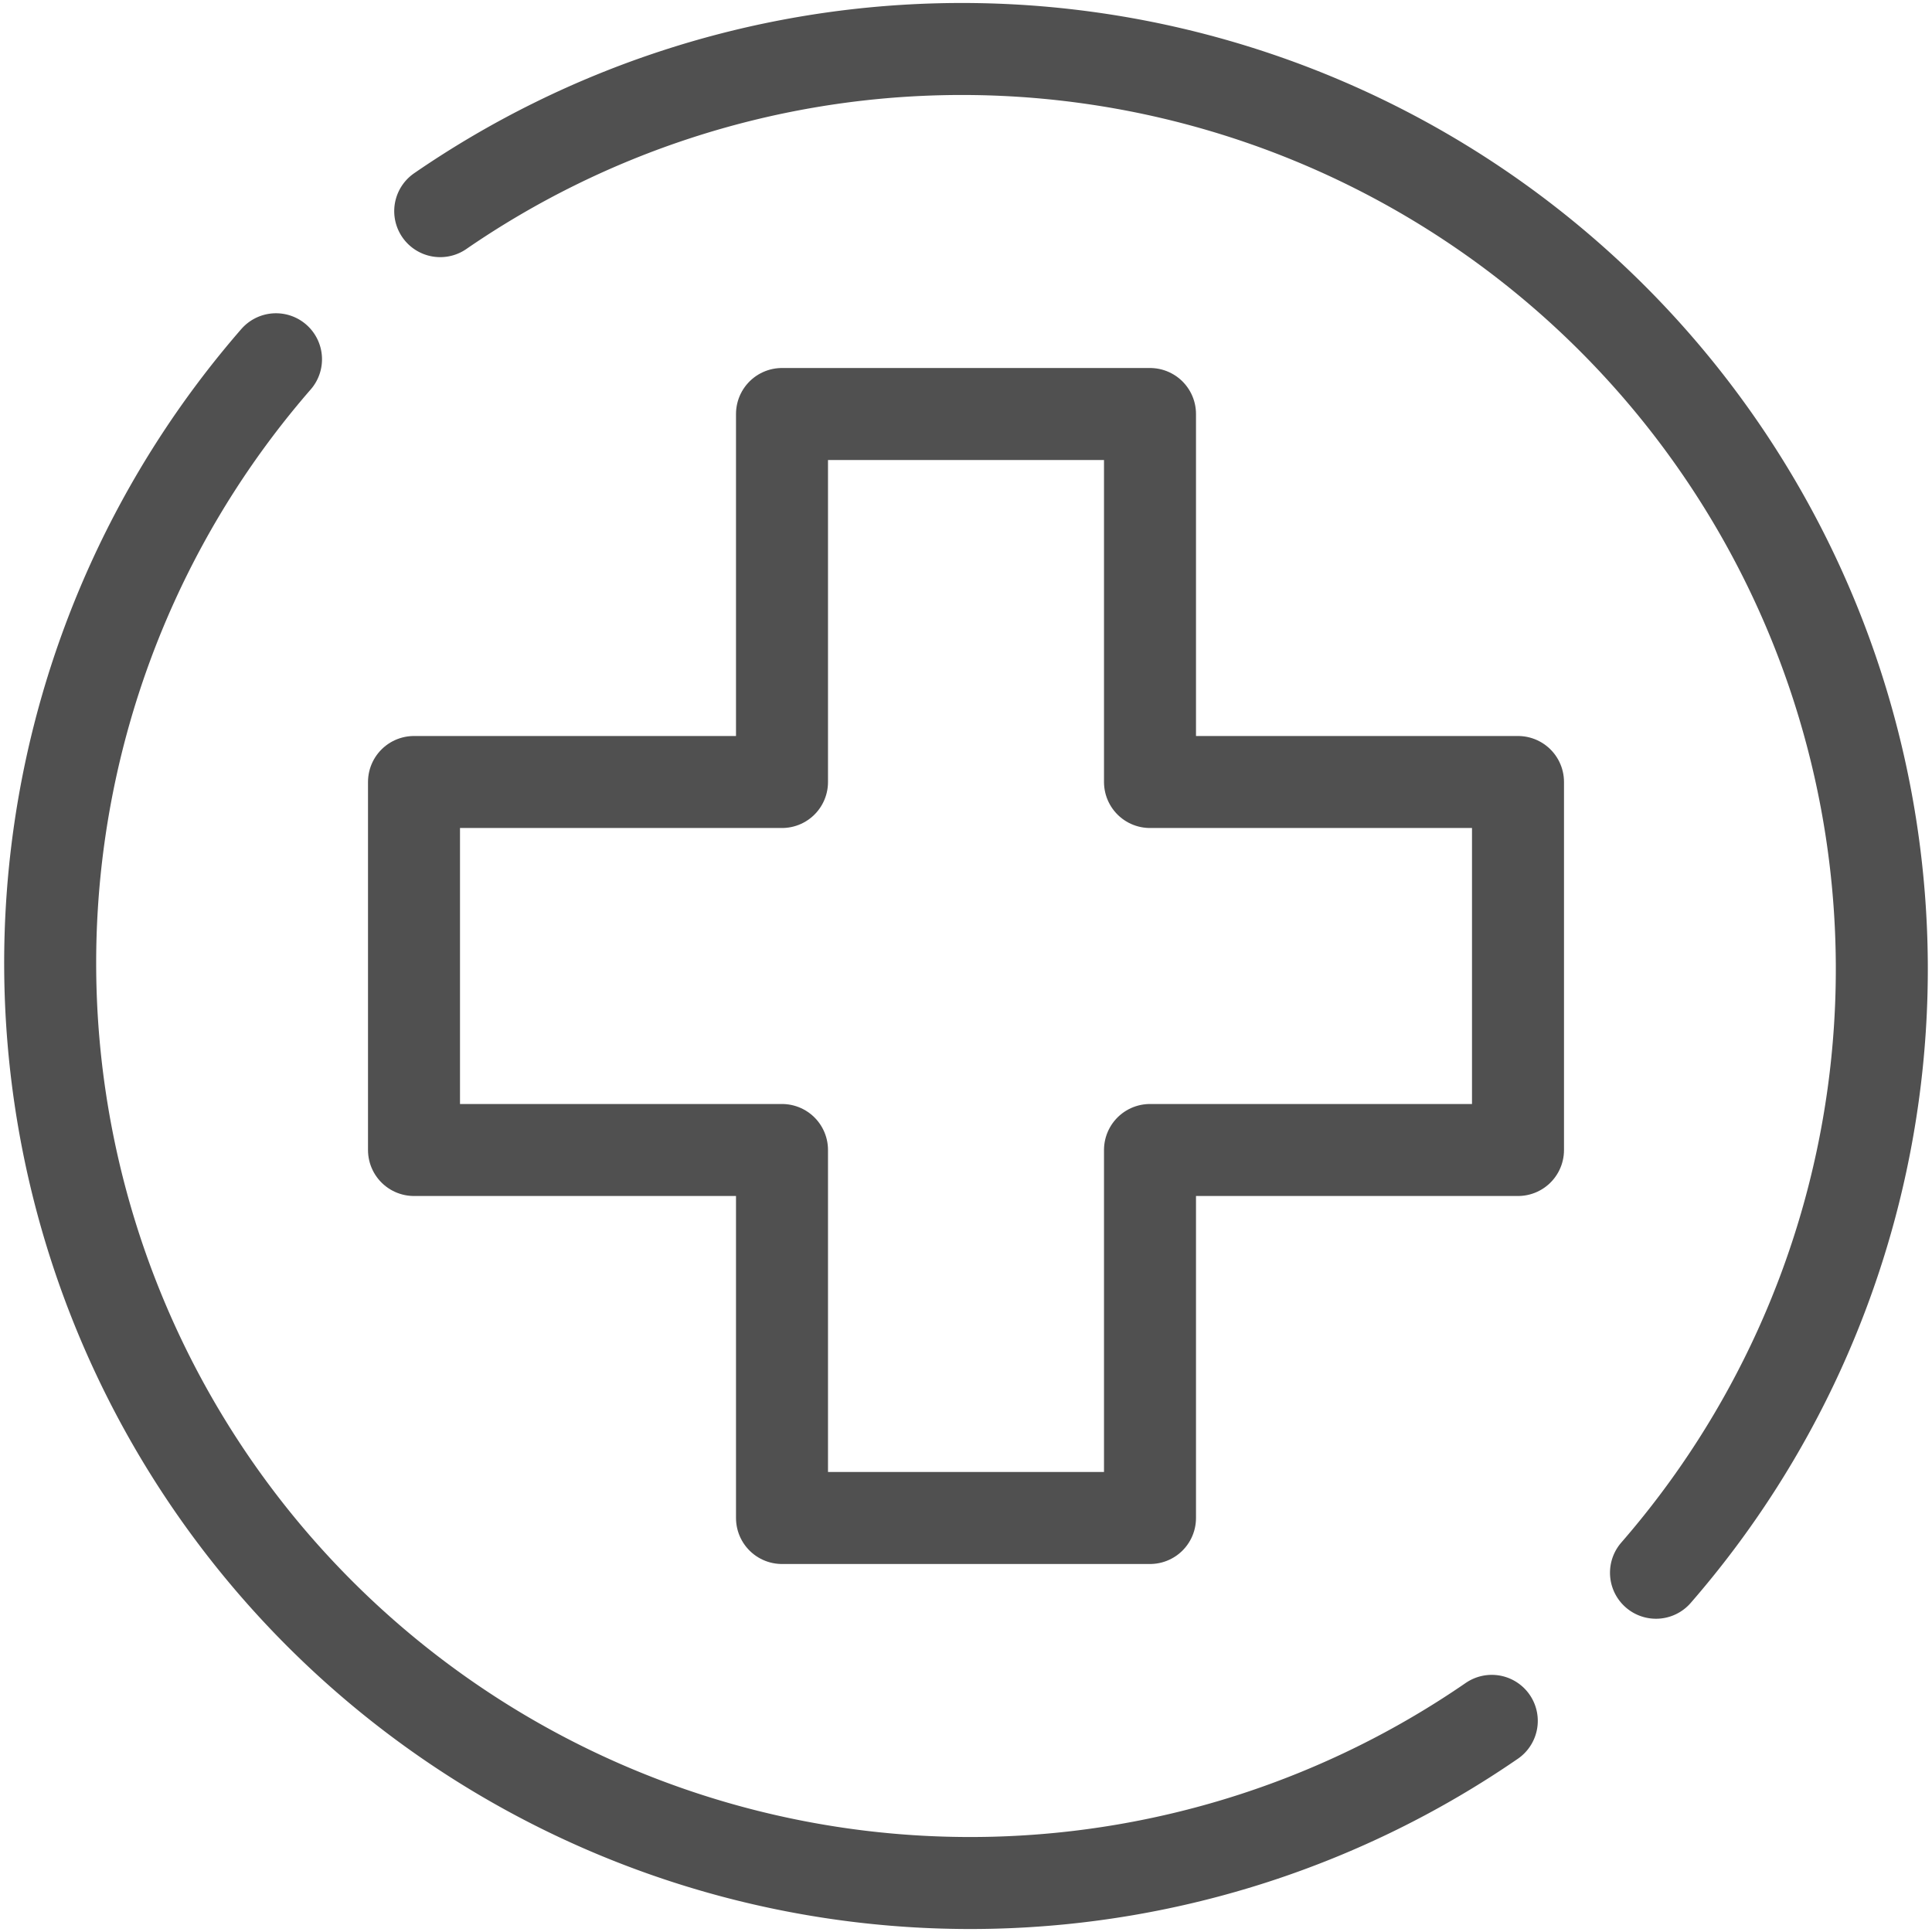 <svg xmlns="http://www.w3.org/2000/svg" viewBox="0 0 42 42"><defs><style>.cls-1{fill:none;stroke:#505050;stroke-linecap:round;stroke-linejoin:round;stroke-width:2px;}</style></defs><title>health_cross</title><g id="Laag_2" data-name="Laag 2"><g id="icons"><path class="cls-1" d="M9.57,4.59A20,20,0,0,1,36,34.19"/><path class="cls-1" d="M32.43,37.41A20,20,0,0,1,6,7.81"/><polygon class="cls-1" points="33 17 25 17 25 9 17 9 17 17 9 17 9 25 17 25 17 33 25 33 25 25 33 25 33 17"/></g></g></svg>